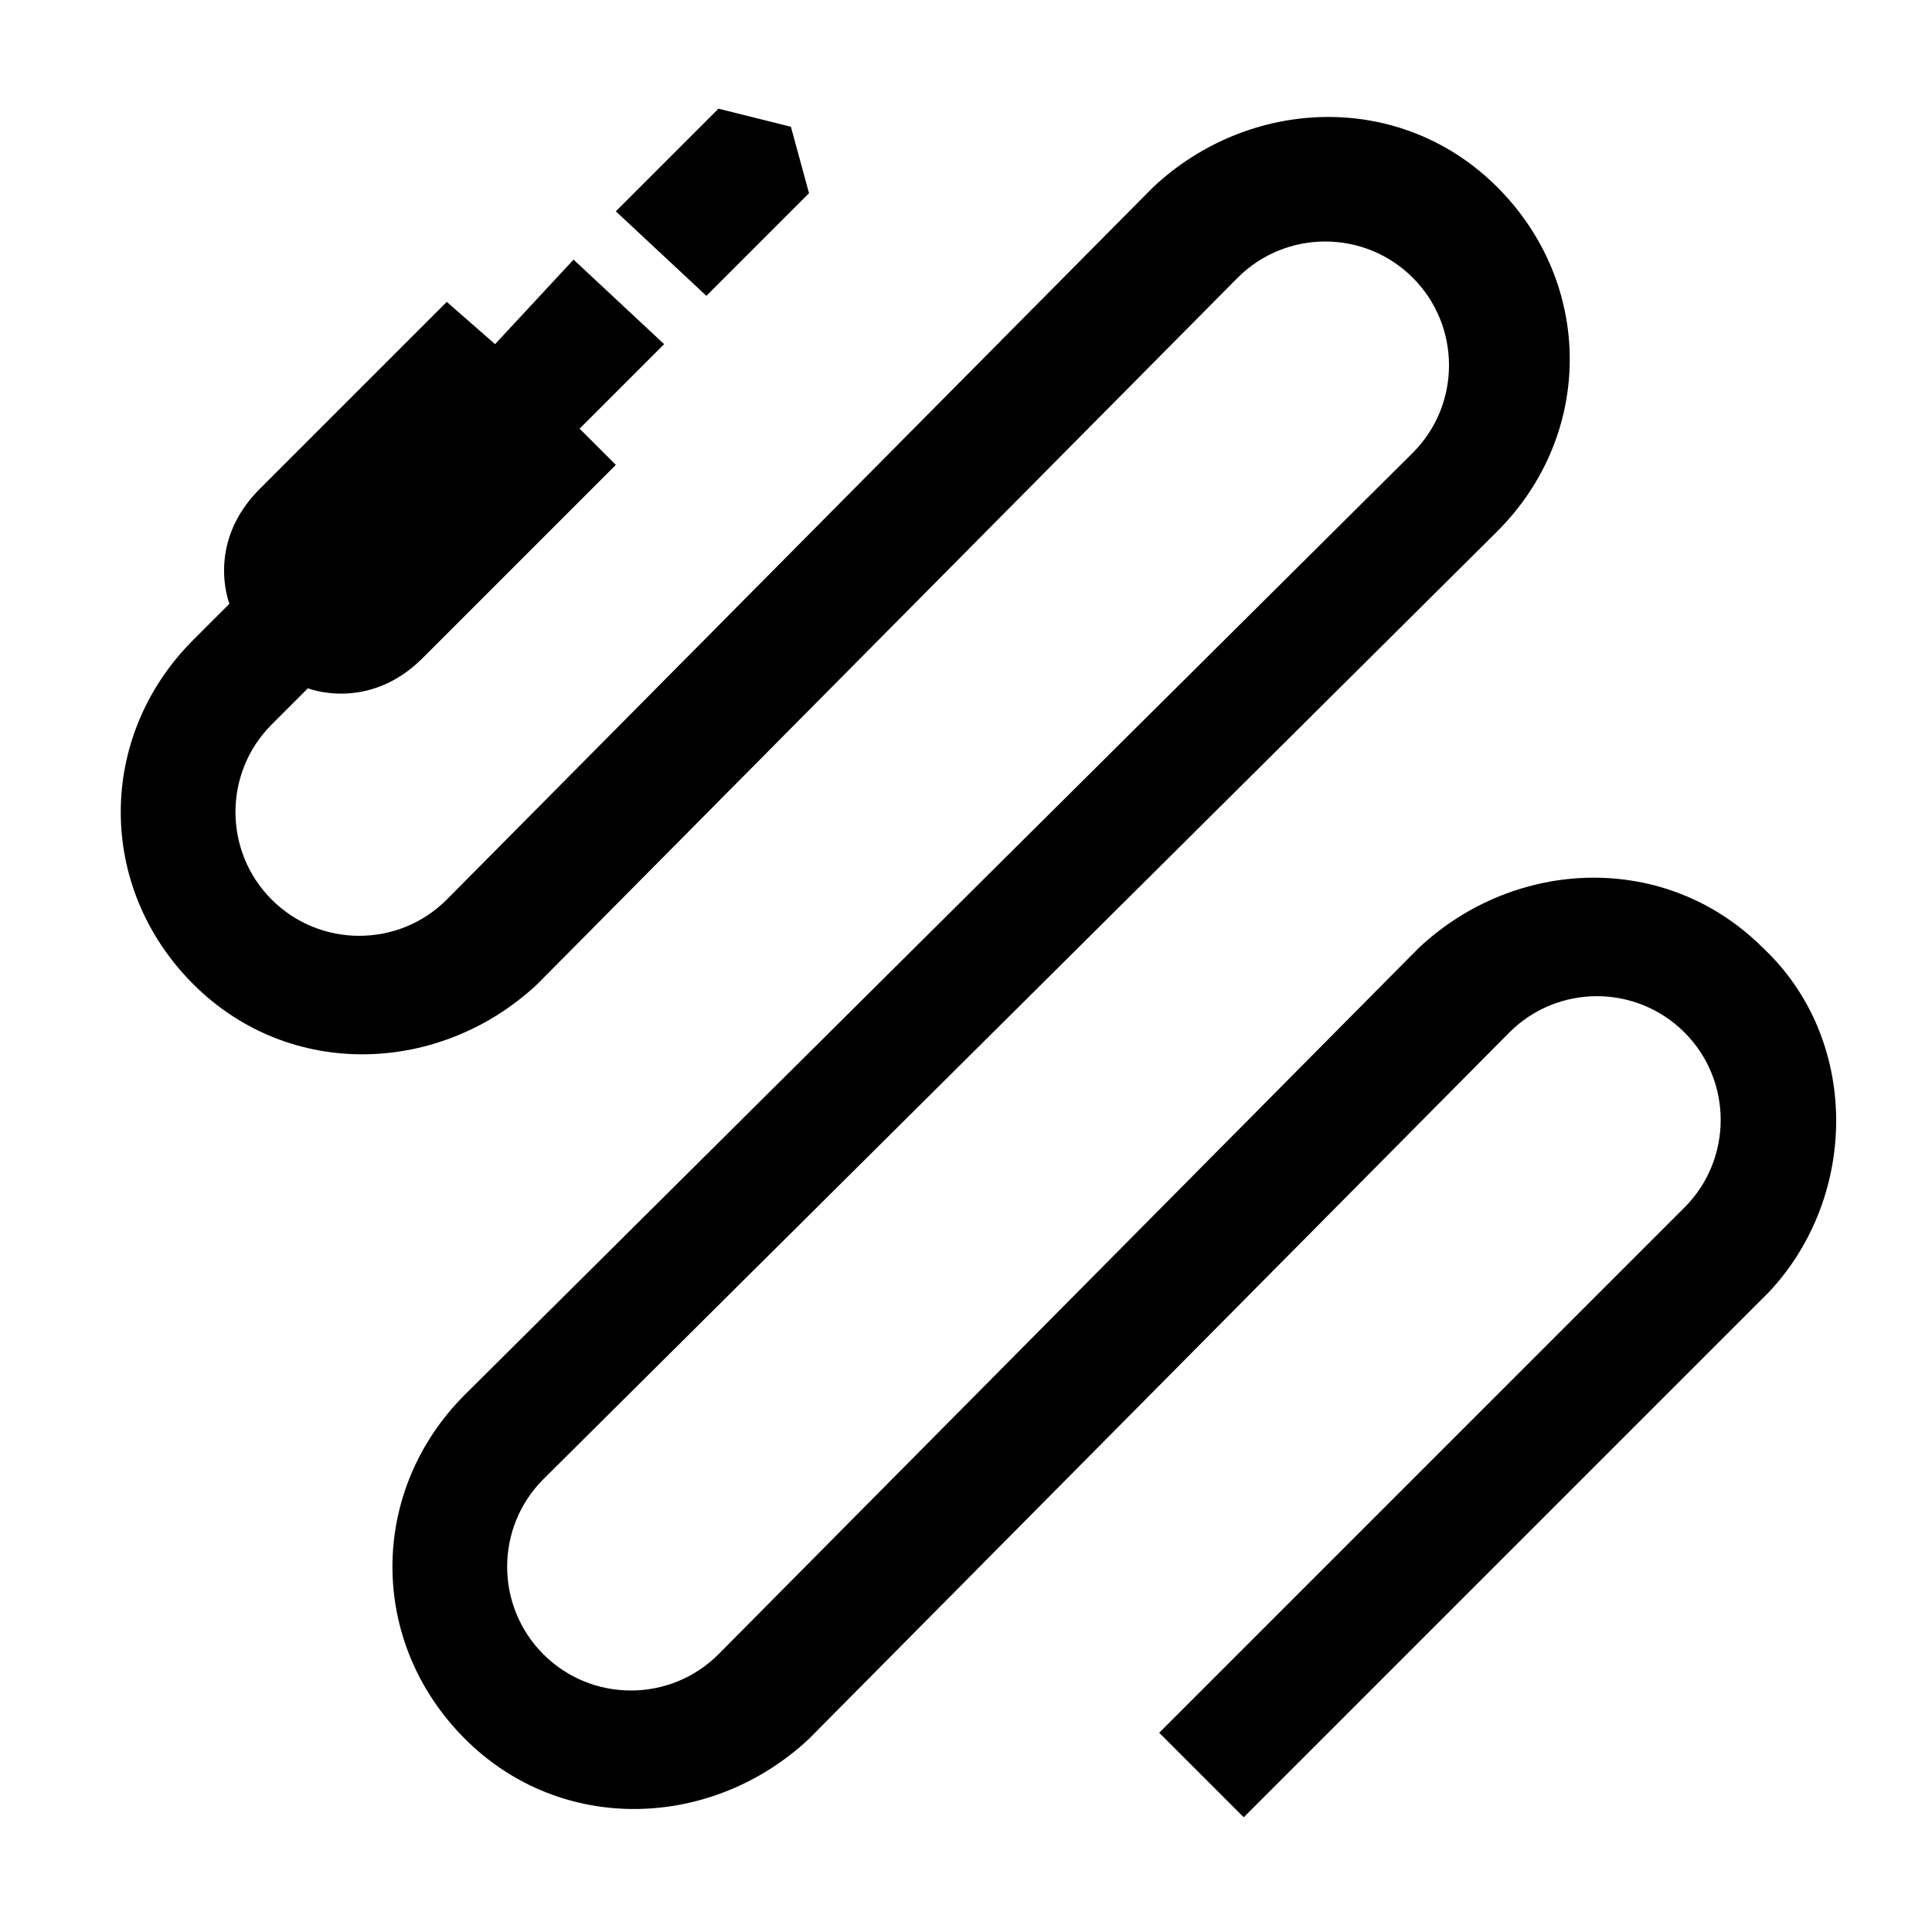 <svg class="Icons_force-white-icons__c3WXK FeatureList_list-icon__Kg0wR" aria-label="cable_tangle_free" viewBox="0 0 32 32" baseProfile="basic" xmlns="http://www.w3.org/2000/svg"><path style="fill:#000" d="M29.2 15.7c-1.6-1.6-4.1-1.5-5.7 0L11.9 27.4c-.8.8-2.1.8-2.9 0-.8-.8-.8-2.1 0-2.9L24.8 8.8c1.6-1.6 1.6-4.1 0-5.7-1.6-1.6-4.1-1.5-5.7 0L7.4 14.9c-.8.8-2.1.8-2.9 0-.8-.8-.8-2.1 0-2.9l.6-.6s1 .4 1.9-.5l3.2-3.2-.6-.6L11 5.7 9.5 4.3 8.2 5.7 7.4 5 4.3 8.1c-.9.9-.5 1.9-.5 1.9l-.6.6c-1.6 1.6-1.6 4.1 0 5.7 1.6 1.6 4.1 1.5 5.7 0L20.5 4.6c.8-.8 2.1-.8 2.9 0 .8.8.8 2.1 0 2.9L7.7 23.1c-1.6 1.6-1.6 4.1 0 5.7 1.6 1.6 4.1 1.5 5.7 0L25 17.1c.8-.8 2.1-.8 2.9 0 .8.8.8 2.1 0 2.9l-8.7 8.7 1.4 1.4 8.7-8.7c1.5-1.6 1.5-4.2-.1-5.7z"></path><path style="fill:#000" d="m13.4 3.2-.3-1.1-1.2-.3-1.7 1.7 1.5 1.4z"></path></svg>